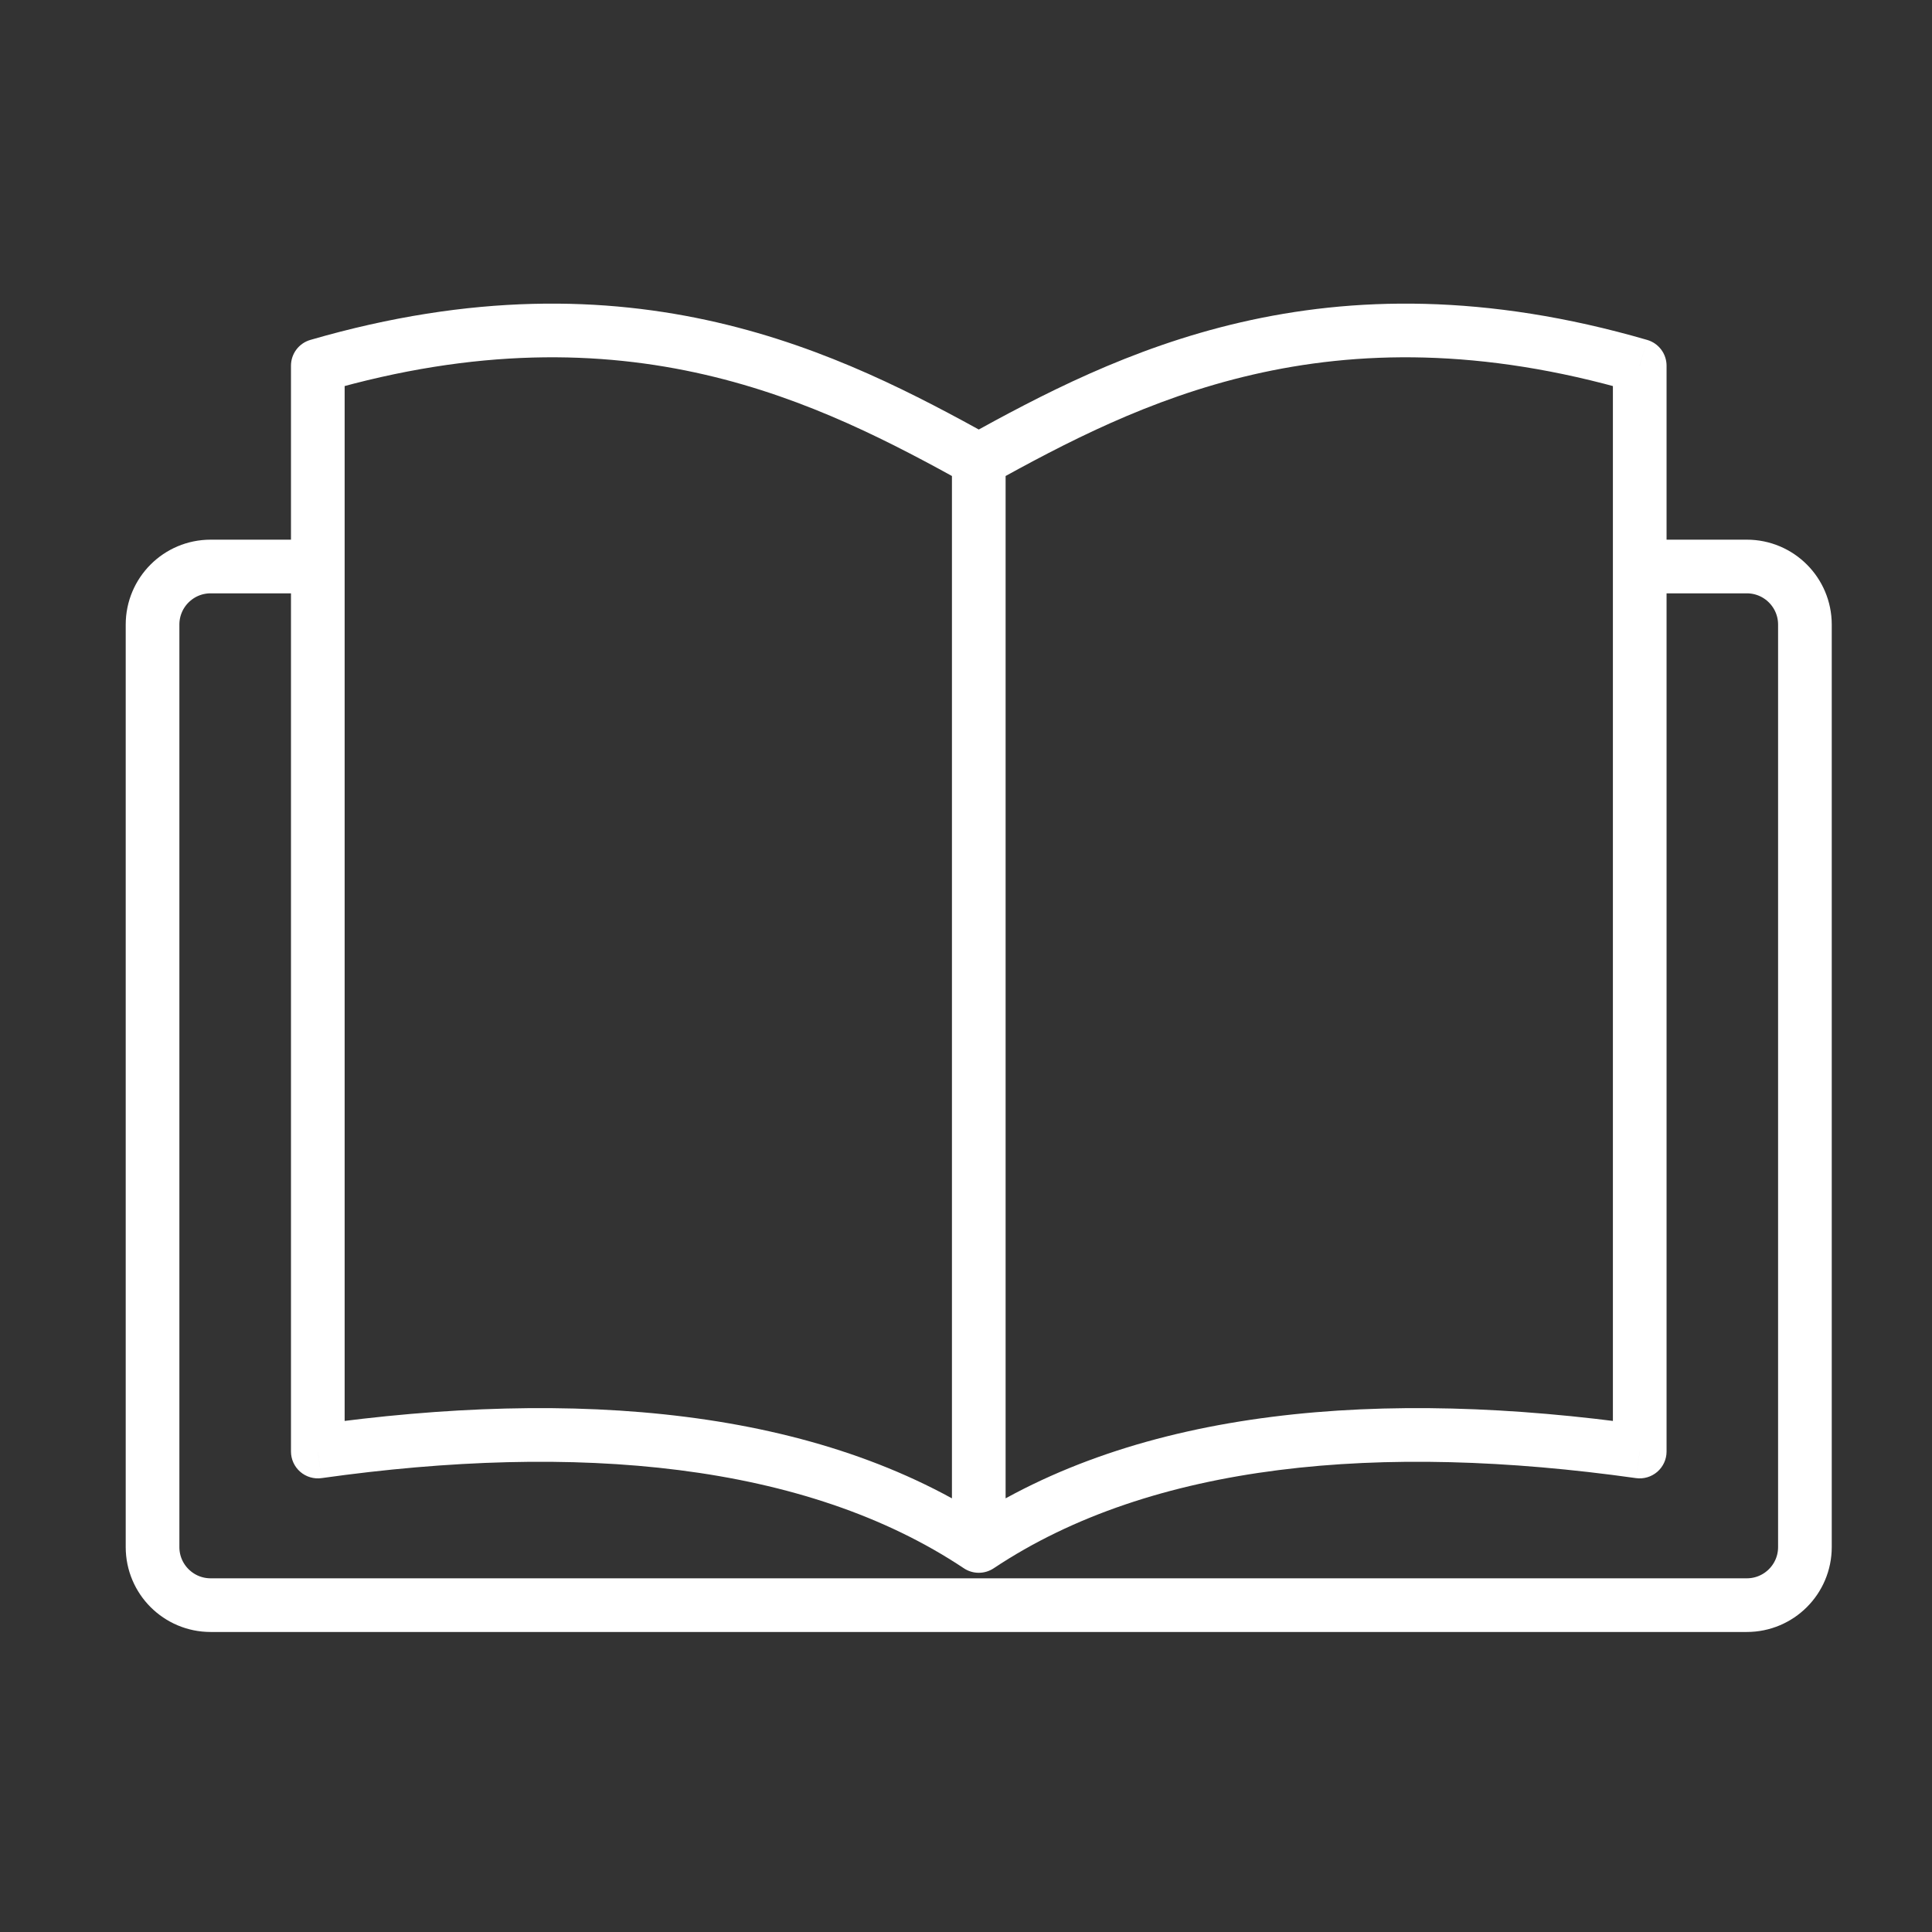 <svg width="72" height="72" viewBox="0 0 72 72" fill="none" xmlns="http://www.w3.org/2000/svg">
<rect x="0" y="0" width="72" height="72" fill="#333333" stroke="none"/>
<path d="M11.842 21.112H7.849C6.654 21.112 5.685 22.081 5.685 23.277V57.655C5.685 58.85 6.654 59.819 7.849 59.819H65.099C66.295 59.819 67.264 58.85 67.264 57.655V23.277C67.264 22.081 66.295 21.112 65.099 21.112H61.106" stroke="white" stroke-width="2"/>
<path d="M11.844 13.628L11.565 12.668C11.138 12.792 10.844 13.183 10.844 13.628H11.844ZM11.844 54.095H10.844C10.844 54.384 10.97 54.659 11.188 54.849C11.407 55.039 11.697 55.125 11.984 55.085L11.844 54.095ZM36.476 57.613L35.921 58.446C36.257 58.669 36.695 58.669 37.031 58.446L36.476 57.613ZM61.108 13.628H62.108C62.108 13.183 61.814 12.792 61.386 12.668L61.108 13.628ZM61.108 54.095L60.968 55.085C61.255 55.125 61.545 55.039 61.764 54.849C61.982 54.659 62.108 54.384 62.108 54.095H61.108ZM10.844 13.628V54.095H12.844V13.628H10.844ZM11.984 55.085C21.497 53.746 30.015 54.508 35.921 58.446L37.031 56.781C30.514 52.437 21.392 51.741 11.705 53.104L11.984 55.085ZM37.476 57.613V17.147H35.476V57.613H37.476ZM36.959 16.271C31.434 13.223 23.63 9.165 11.565 12.668L12.123 14.588C23.401 11.314 30.6 15.047 35.993 18.022L36.959 16.271ZM60.108 13.628V54.095H62.108V13.628H60.108ZM61.247 53.104C51.559 51.741 42.438 52.437 35.921 56.781L37.031 58.446C42.938 54.508 51.455 53.746 60.968 55.085L61.247 53.104ZM36.959 18.022C42.352 15.047 49.551 11.314 60.829 14.588L61.386 12.668C49.322 9.165 41.518 13.223 35.993 16.271L36.959 18.022Z" fill="white"/>
</svg>

